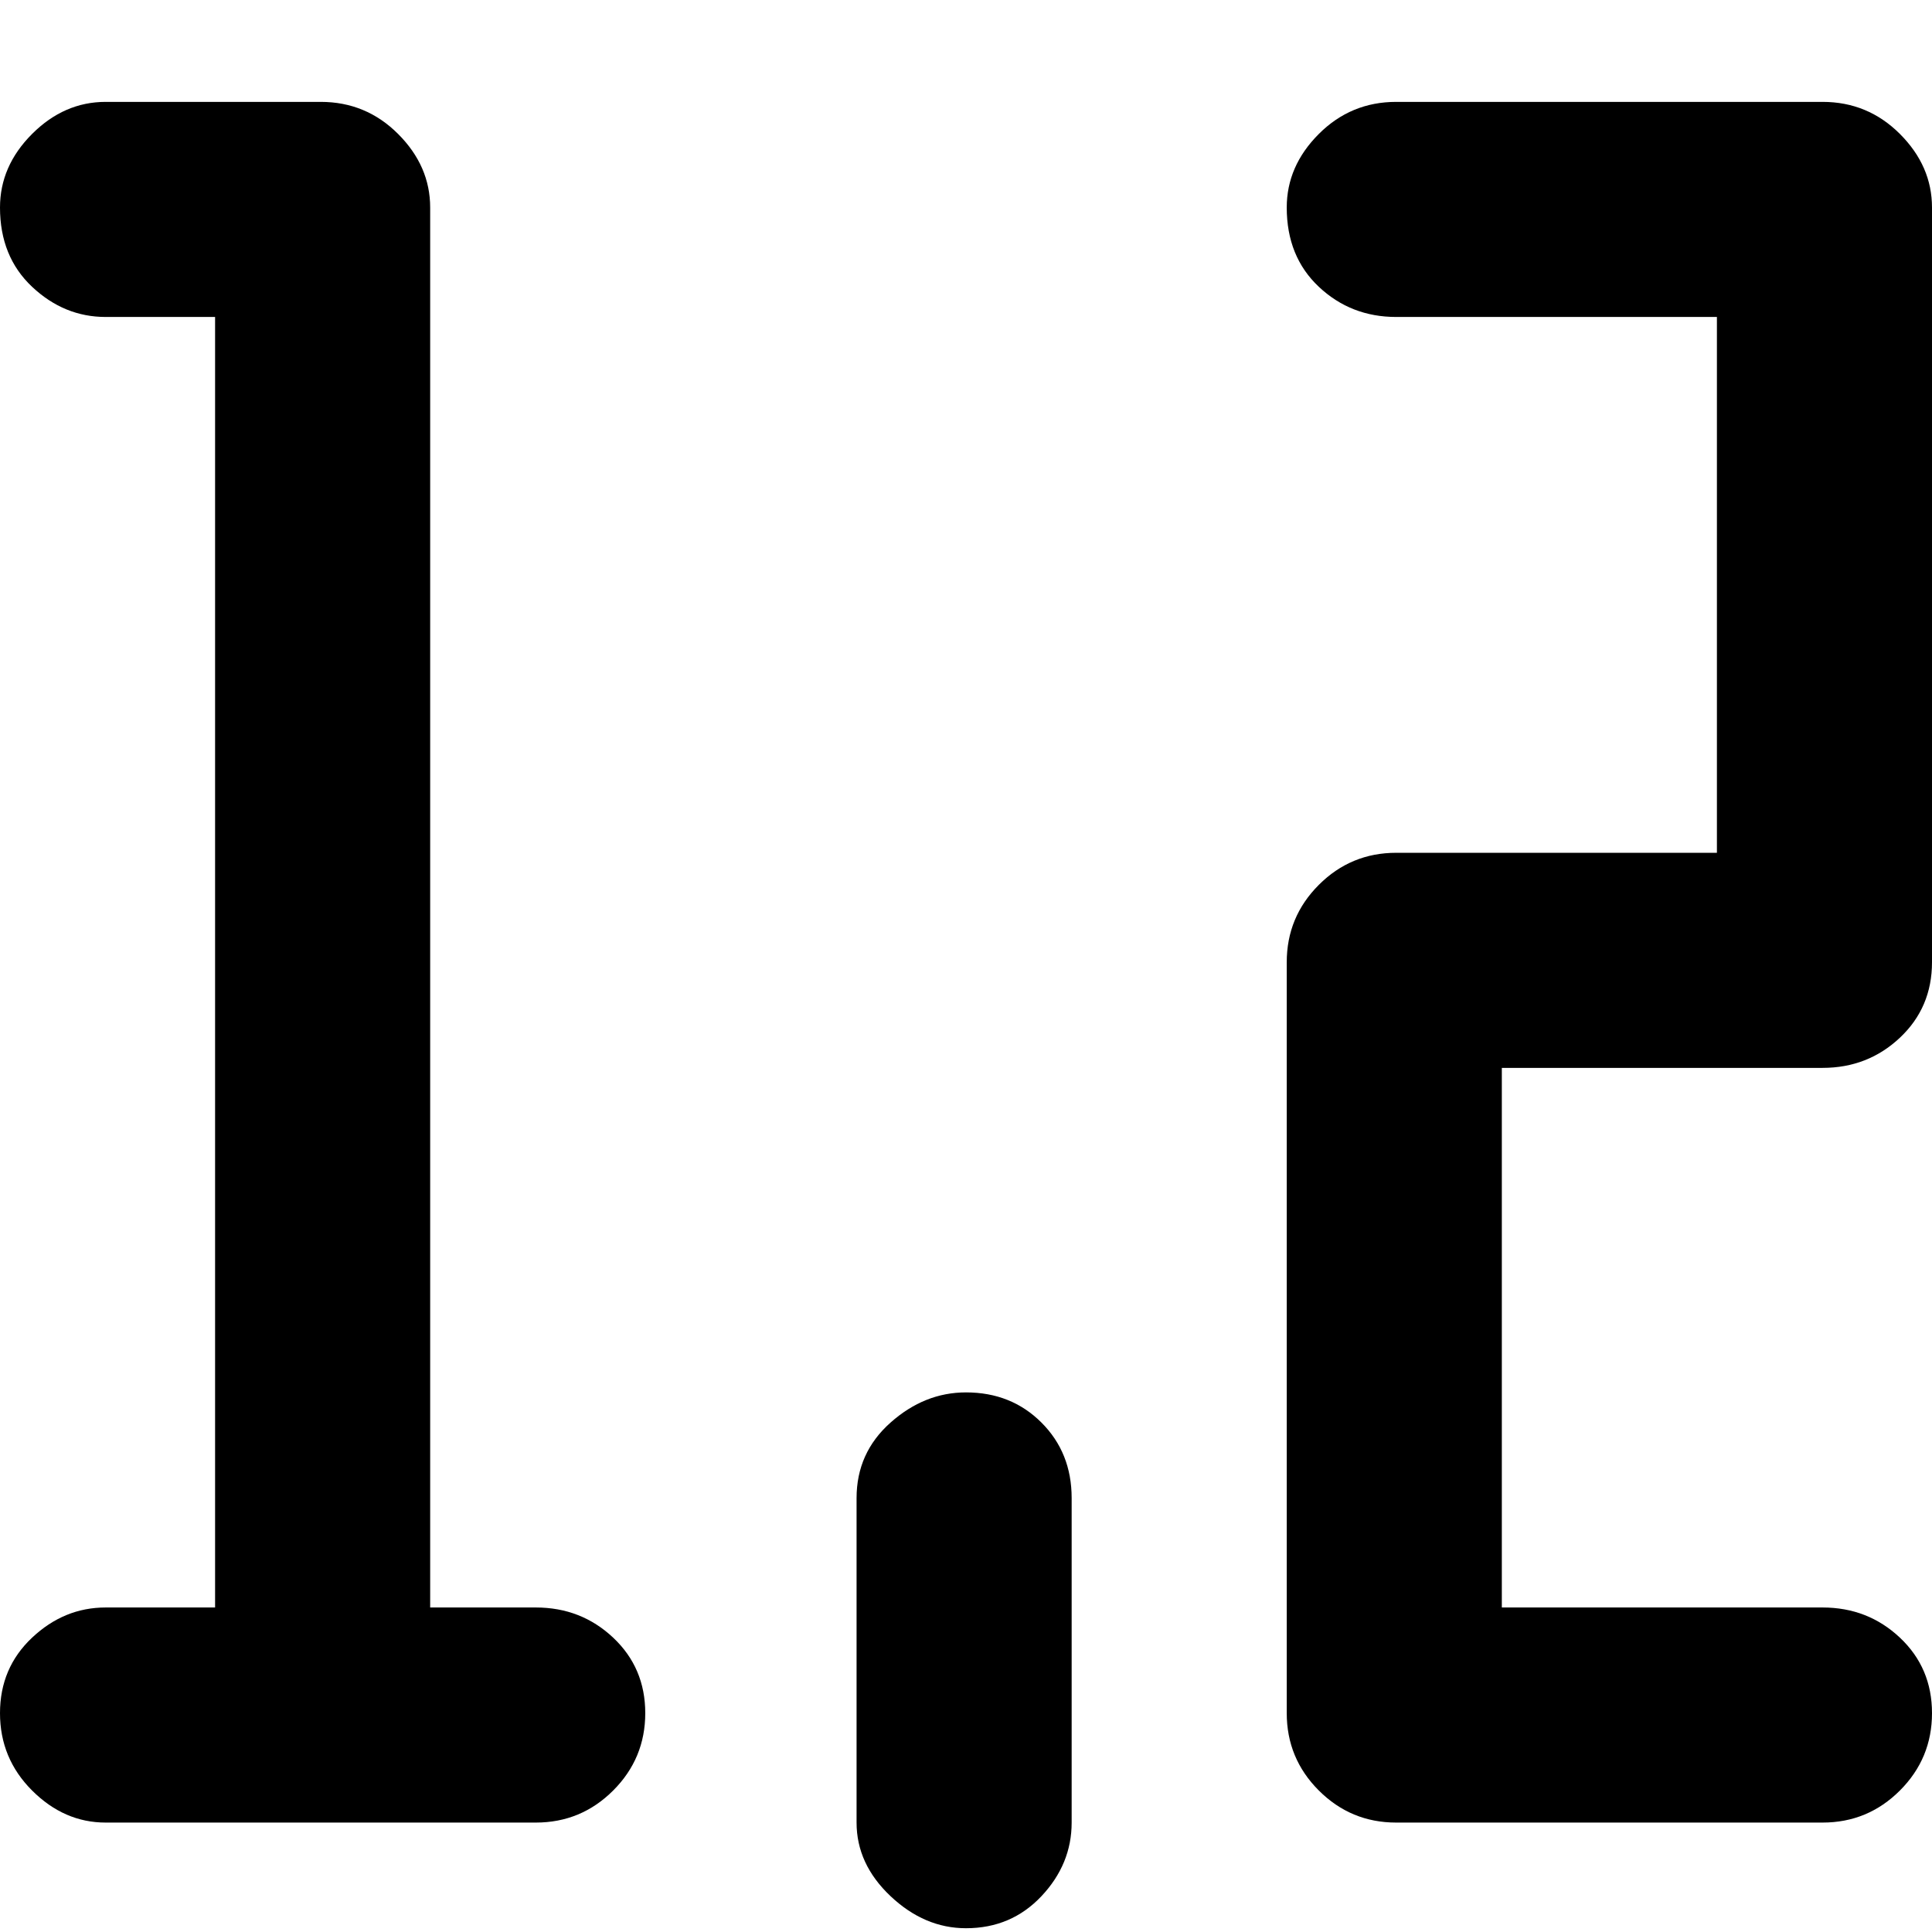 <svg xmlns="http://www.w3.org/2000/svg" viewBox="0 0 512 512">
	<path d="M142 426q12 0 20.5 8t8.5 20-8.5 20.5T142 483H28q-11 0-19.5-8.5T0 454t8.5-20 19.5-8h29V84H28q-11 0-19.5-8T0 55q0-11 8.5-19.5T28 27h57q12 0 20.5 8.5T114 55v371h28zm256-143v143h85q12 0 20.5 8t8.5 20-8.5 20.5T483 483H370q-12 0-20.5-8.5T341 454V255q0-12 8.5-20.5T370 226h85V84h-85q-12 0-20.5-8T341 55q0-11 8.5-19.5T370 27h113q12 0 20.5 8.5T512 55v200q0 12-8.5 20t-20.5 8h-85zm-142 86q12 0 20 8t8 20v86q0 11-8 19.5t-20 8.5q-11 0-20-8.5t-9-19.5v-86q0-12 9-20t20-8z"/>
</svg>